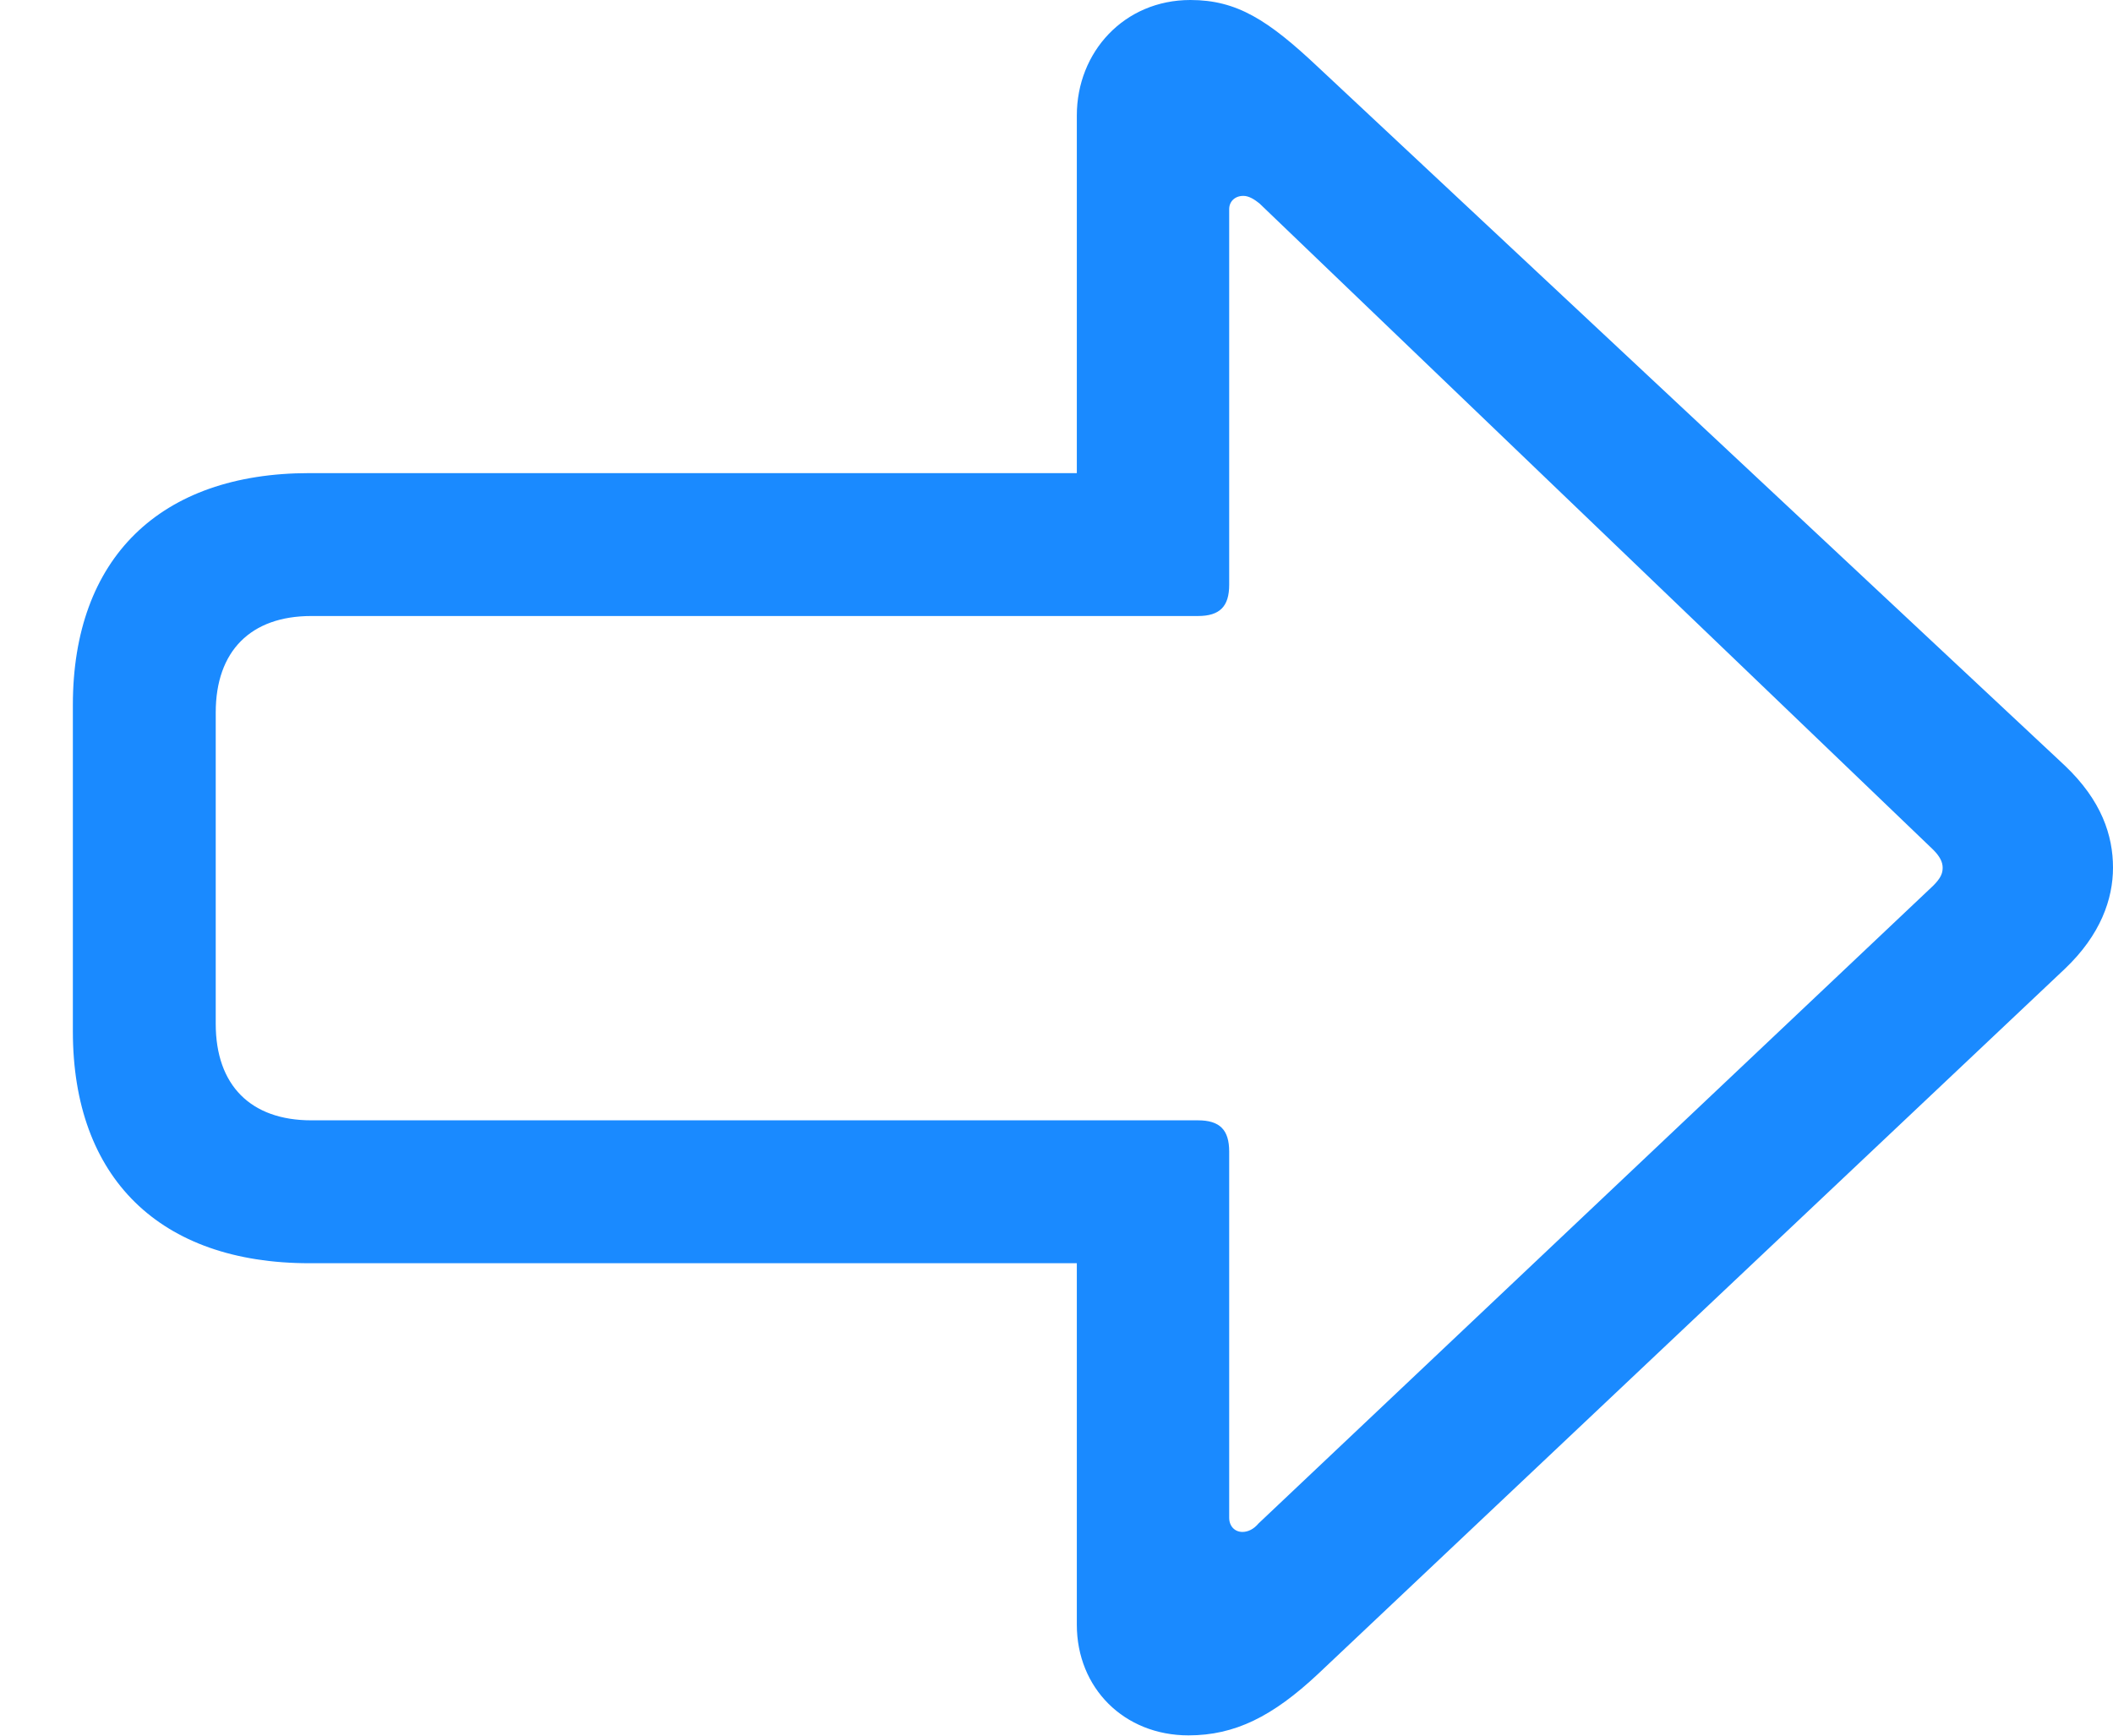 <?xml version="1.0" encoding="UTF-8"?>
<svg width="54.517px" height="44.8px" viewBox="0 0 54.517 44.8" version="1.1" xmlns="http://www.w3.org/2000/svg" xmlns:xlink="http://www.w3.org/1999/xlink">
    <title>arrowshape.right</title>
    <g id="forward-en" stroke="none" stroke-width="1" fill="none" fill-rule="evenodd">
        <g id="arrowshape.right" fill-rule="nonzero">
            <rect id="矩形" fill="#000000" opacity="0" x="0" y="0" width="54.517" height="44.8"></rect>
            <path d="M54.517,22.388 C54.517,21.558 54.224,20.654 53.272,19.751 L34.009,1.733 C32.715,0.513 31.909,0 30.713,0 C29.004,0 27.783,1.343 27.783,2.979 L27.783,12.207 L7.983,12.207 C4.126,12.207 1.88,14.404 1.88,18.189 L1.88,26.611 C1.88,30.395 4.126,32.593 7.983,32.593 L27.783,32.593 L27.783,41.919 C27.783,43.555 29.004,44.775 30.664,44.775 C31.86,44.775 32.837,44.287 34.009,43.188 L53.272,25 C54.199,24.121 54.517,23.193 54.517,22.388 Z M50.122,22.388 C50.122,22.534 50.073,22.656 49.878,22.852 L32.471,39.307 C32.349,39.453 32.202,39.526 32.056,39.526 C31.86,39.526 31.714,39.38 31.714,39.16 L31.714,29.712 C31.714,29.15 31.47,28.906 30.908,28.906 L8.032,28.906 C6.47,28.906 5.566,28.003 5.566,26.416 L5.566,18.384 C5.566,16.797 6.47,15.894 8.032,15.894 L30.908,15.894 C31.47,15.894 31.714,15.649 31.714,15.088 L31.714,5.396 C31.714,5.2 31.86,5.054 32.08,5.054 C32.227,5.054 32.373,5.151 32.495,5.249 L49.878,21.924 C50.049,22.095 50.122,22.241 50.122,22.388 Z" id="形状" fill="#1A8AFF"></path>
        </g>
    </g>
</svg>